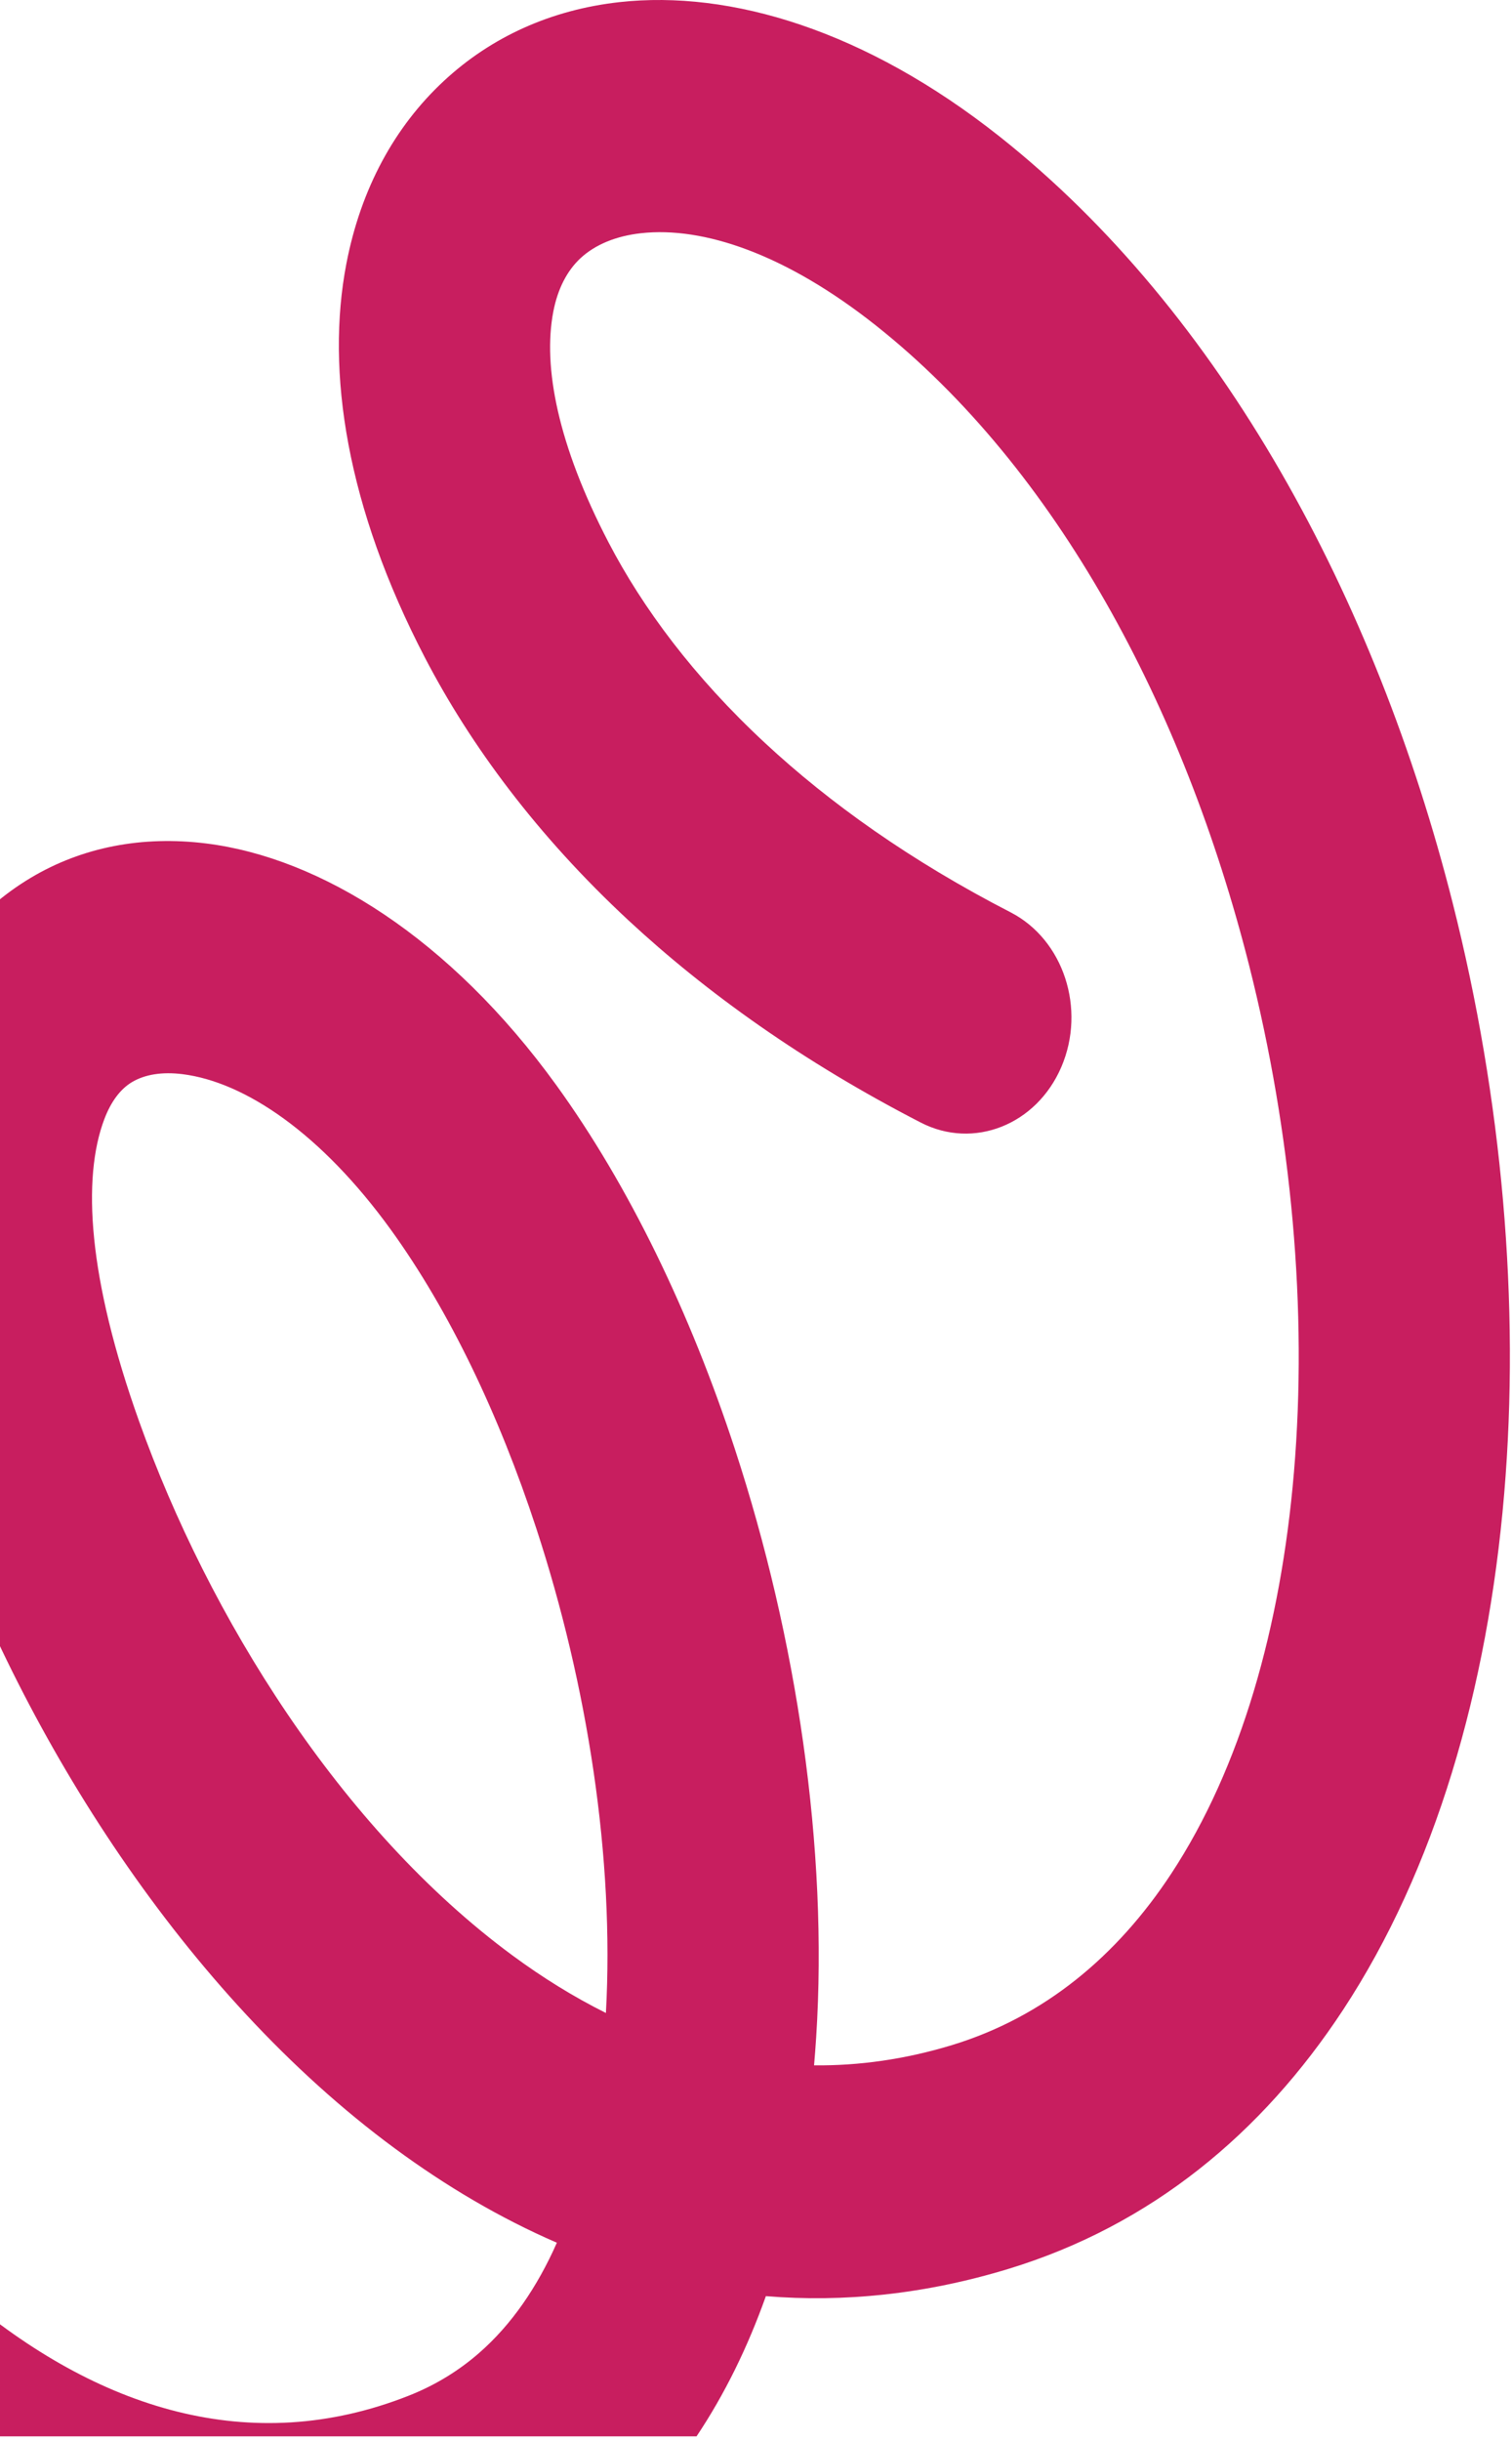 <svg width="300" height="484" viewBox="0 0 300 484" fill="none" xmlns="http://www.w3.org/2000/svg">
<path d="M-43 414.851C-32.11 430.436 -20.2 444.057 -7.49 454.868C19.3 477.664 49.72 487.366 81.1 474.975C86.39 472.89 91.03 470.025 95.07 466.502C101.5 460.893 106.6 453.441 110.49 444.649C99.23 439.776 88.49 433.432 78.33 425.947C36.51 395.149 4.88 344.596 -11.48 298.794C-26.06 257.987 -26.4 226.114 -18.13 204.207C-12.94 190.465 -4.53 180.4 6.07 174.057C16.31 167.932 28.25 165.649 40.93 167.23C63.59 170.061 89.25 185.954 110.39 215.16C124.79 235.059 136.94 260.204 145.83 287.358C158.08 324.763 164.34 366.492 161.94 403.897C161.82 405.774 161.68 407.629 161.52 409.483C170.4 409.571 179.54 408.309 188.89 405.466C207.2 399.88 221.64 387.829 232.4 371.464C246.15 350.544 254.13 322.644 256.74 291.847C259.44 259.842 256.33 224.94 247.83 191.354C234.91 140.318 209.69 92.958 173.76 64.509C155.93 50.394 139.58 44.863 127.2 46.235C122.18 46.794 118.07 48.507 115.16 51.207C112.54 53.654 110.66 57.221 109.78 61.798C107.68 72.741 110.68 88.205 120.73 107.511C127.52 120.55 137.65 134.182 151.79 147.309C164.62 159.229 180.7 170.687 200.54 180.894C211.02 186.305 215.52 200.014 210.59 211.527C205.66 223.03 193.17 227.969 182.68 222.558C159.33 210.54 140.16 196.831 124.65 182.431C106.54 165.605 93.38 147.781 84.36 130.483C68.74 100.498 64.62 73.63 68.72 52.304C71.59 37.366 78.33 25.107 88.03 16.085C97.45 7.315 109.36 1.926 122.91 0.422C144.93 -2.014 171.71 5.987 198.36 27.093C242.38 61.952 272.93 118.586 288.23 179.029C298.06 217.86 301.63 258.536 298.45 296.16C295.17 334.992 284.69 370.772 266.48 398.486C250.35 423.027 228.35 441.214 200.11 449.83C183.46 454.901 167.37 456.503 151.96 455.241C148.37 465.316 143.81 474.657 138.2 483.042H-42.35C-42.57 482.833 -42.78 482.625 -43 482.416V414.851ZM120.22 399.112C121.92 368.501 116.61 334.169 106.42 303.064C99.01 280.432 89.1 259.776 77.55 243.807C63.72 224.709 48.6 214.513 36.2 212.965C32.21 212.471 28.78 212.998 26.18 214.546C23.94 215.885 22.04 218.332 20.69 221.91C16.28 233.599 17.44 253.366 27.61 281.826C41.37 320.34 67.52 362.53 101.69 387.697C107.62 392.065 113.81 395.907 120.22 399.101V399.112Z" fill="#C81E5F"/>
</svg>
